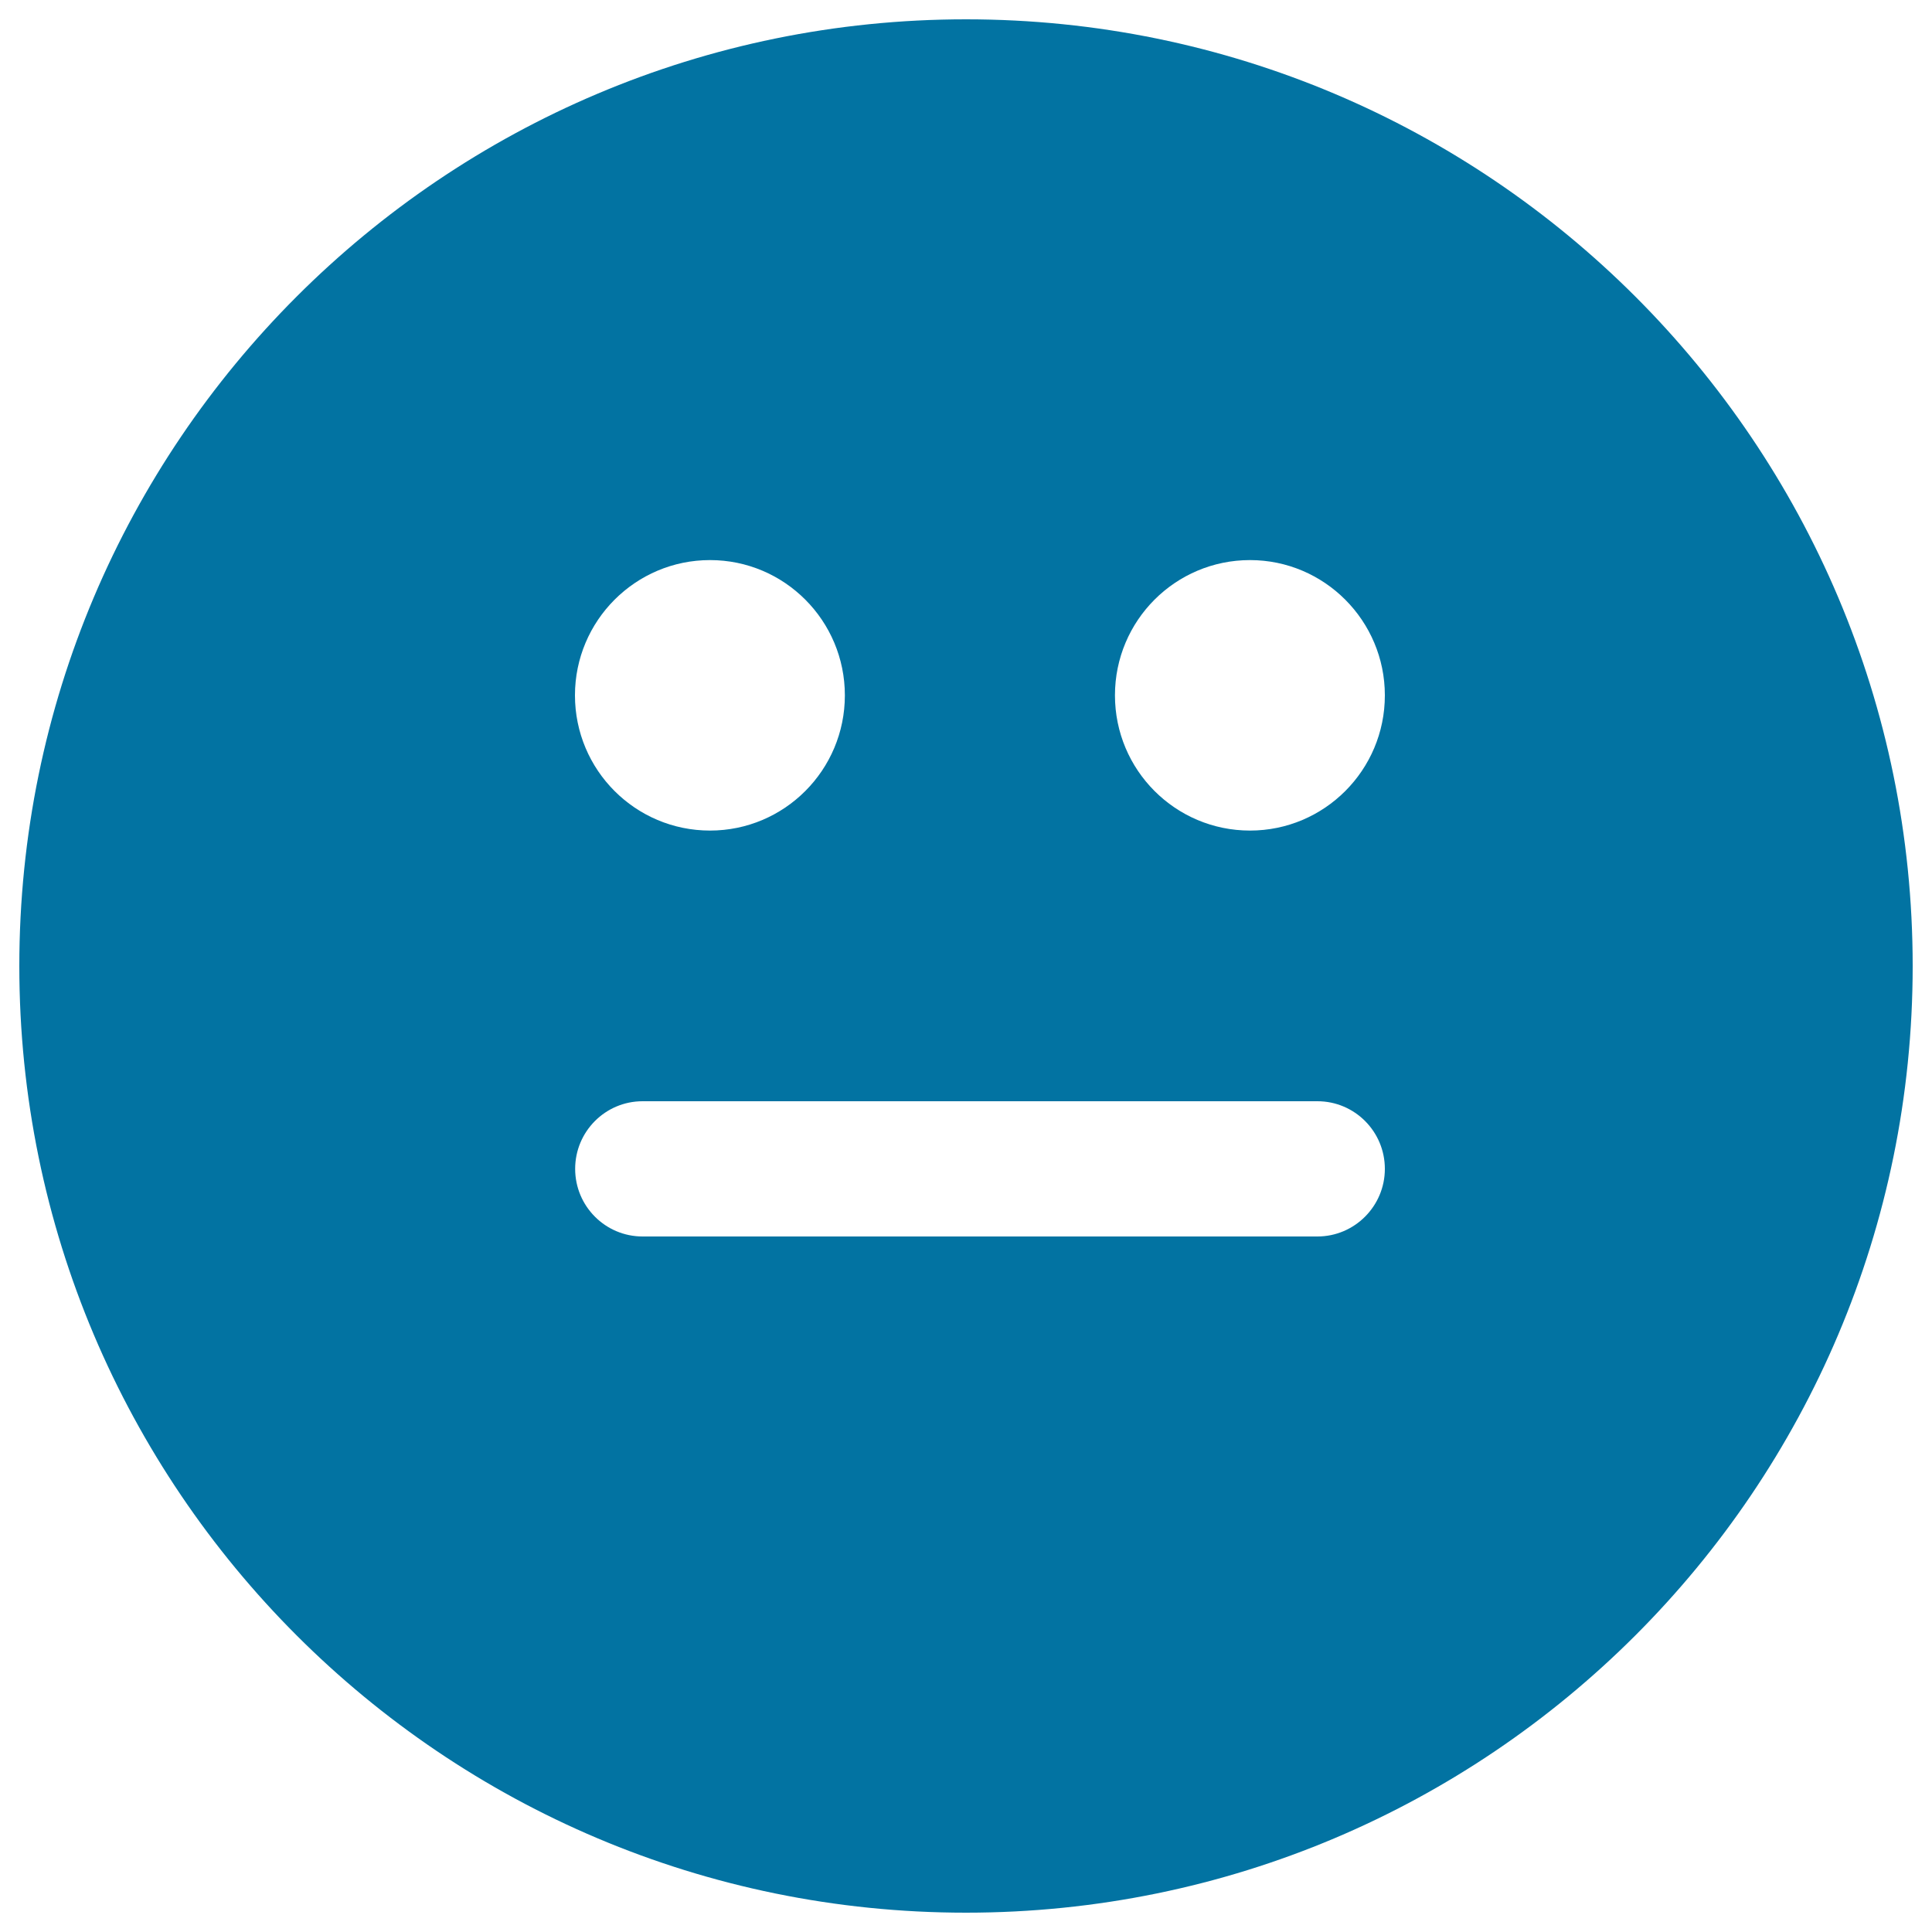 <svg xmlns="http://www.w3.org/2000/svg" viewBox="0 0 1000 1000" style="fill:#0273a2">
<title>Commonly SVG icon</title>
<path d="M500,10C229.4,10,10,229.4,10,500c0,270.6,219.4,490,490,490c270.6,0,490-219.4,490-490C990,229.4,770.6,10,500,10z M367.5,289.9c38.6,0,69.8,31.4,69.8,70c0,38.7-31.3,70-69.8,70c-38.6,0-69.9-31.3-69.9-70C297.6,321.3,328.9,289.9,367.5,289.9z M681.9,640H332.6c-19.3,0-34.9-15.7-34.9-35c0-19.3,15.6-35,34.9-35h349.3c19.3,0,34.9,15.7,34.9,35C716.8,624.3,701.1,640,681.9,640z M647,429.9c-38.6,0-69.9-31.3-69.9-70c0-38.7,31.3-70,69.9-70c38.5,0,69.8,31.4,69.8,70C716.8,398.6,685.5,429.9,647,429.9z"/>
</svg>